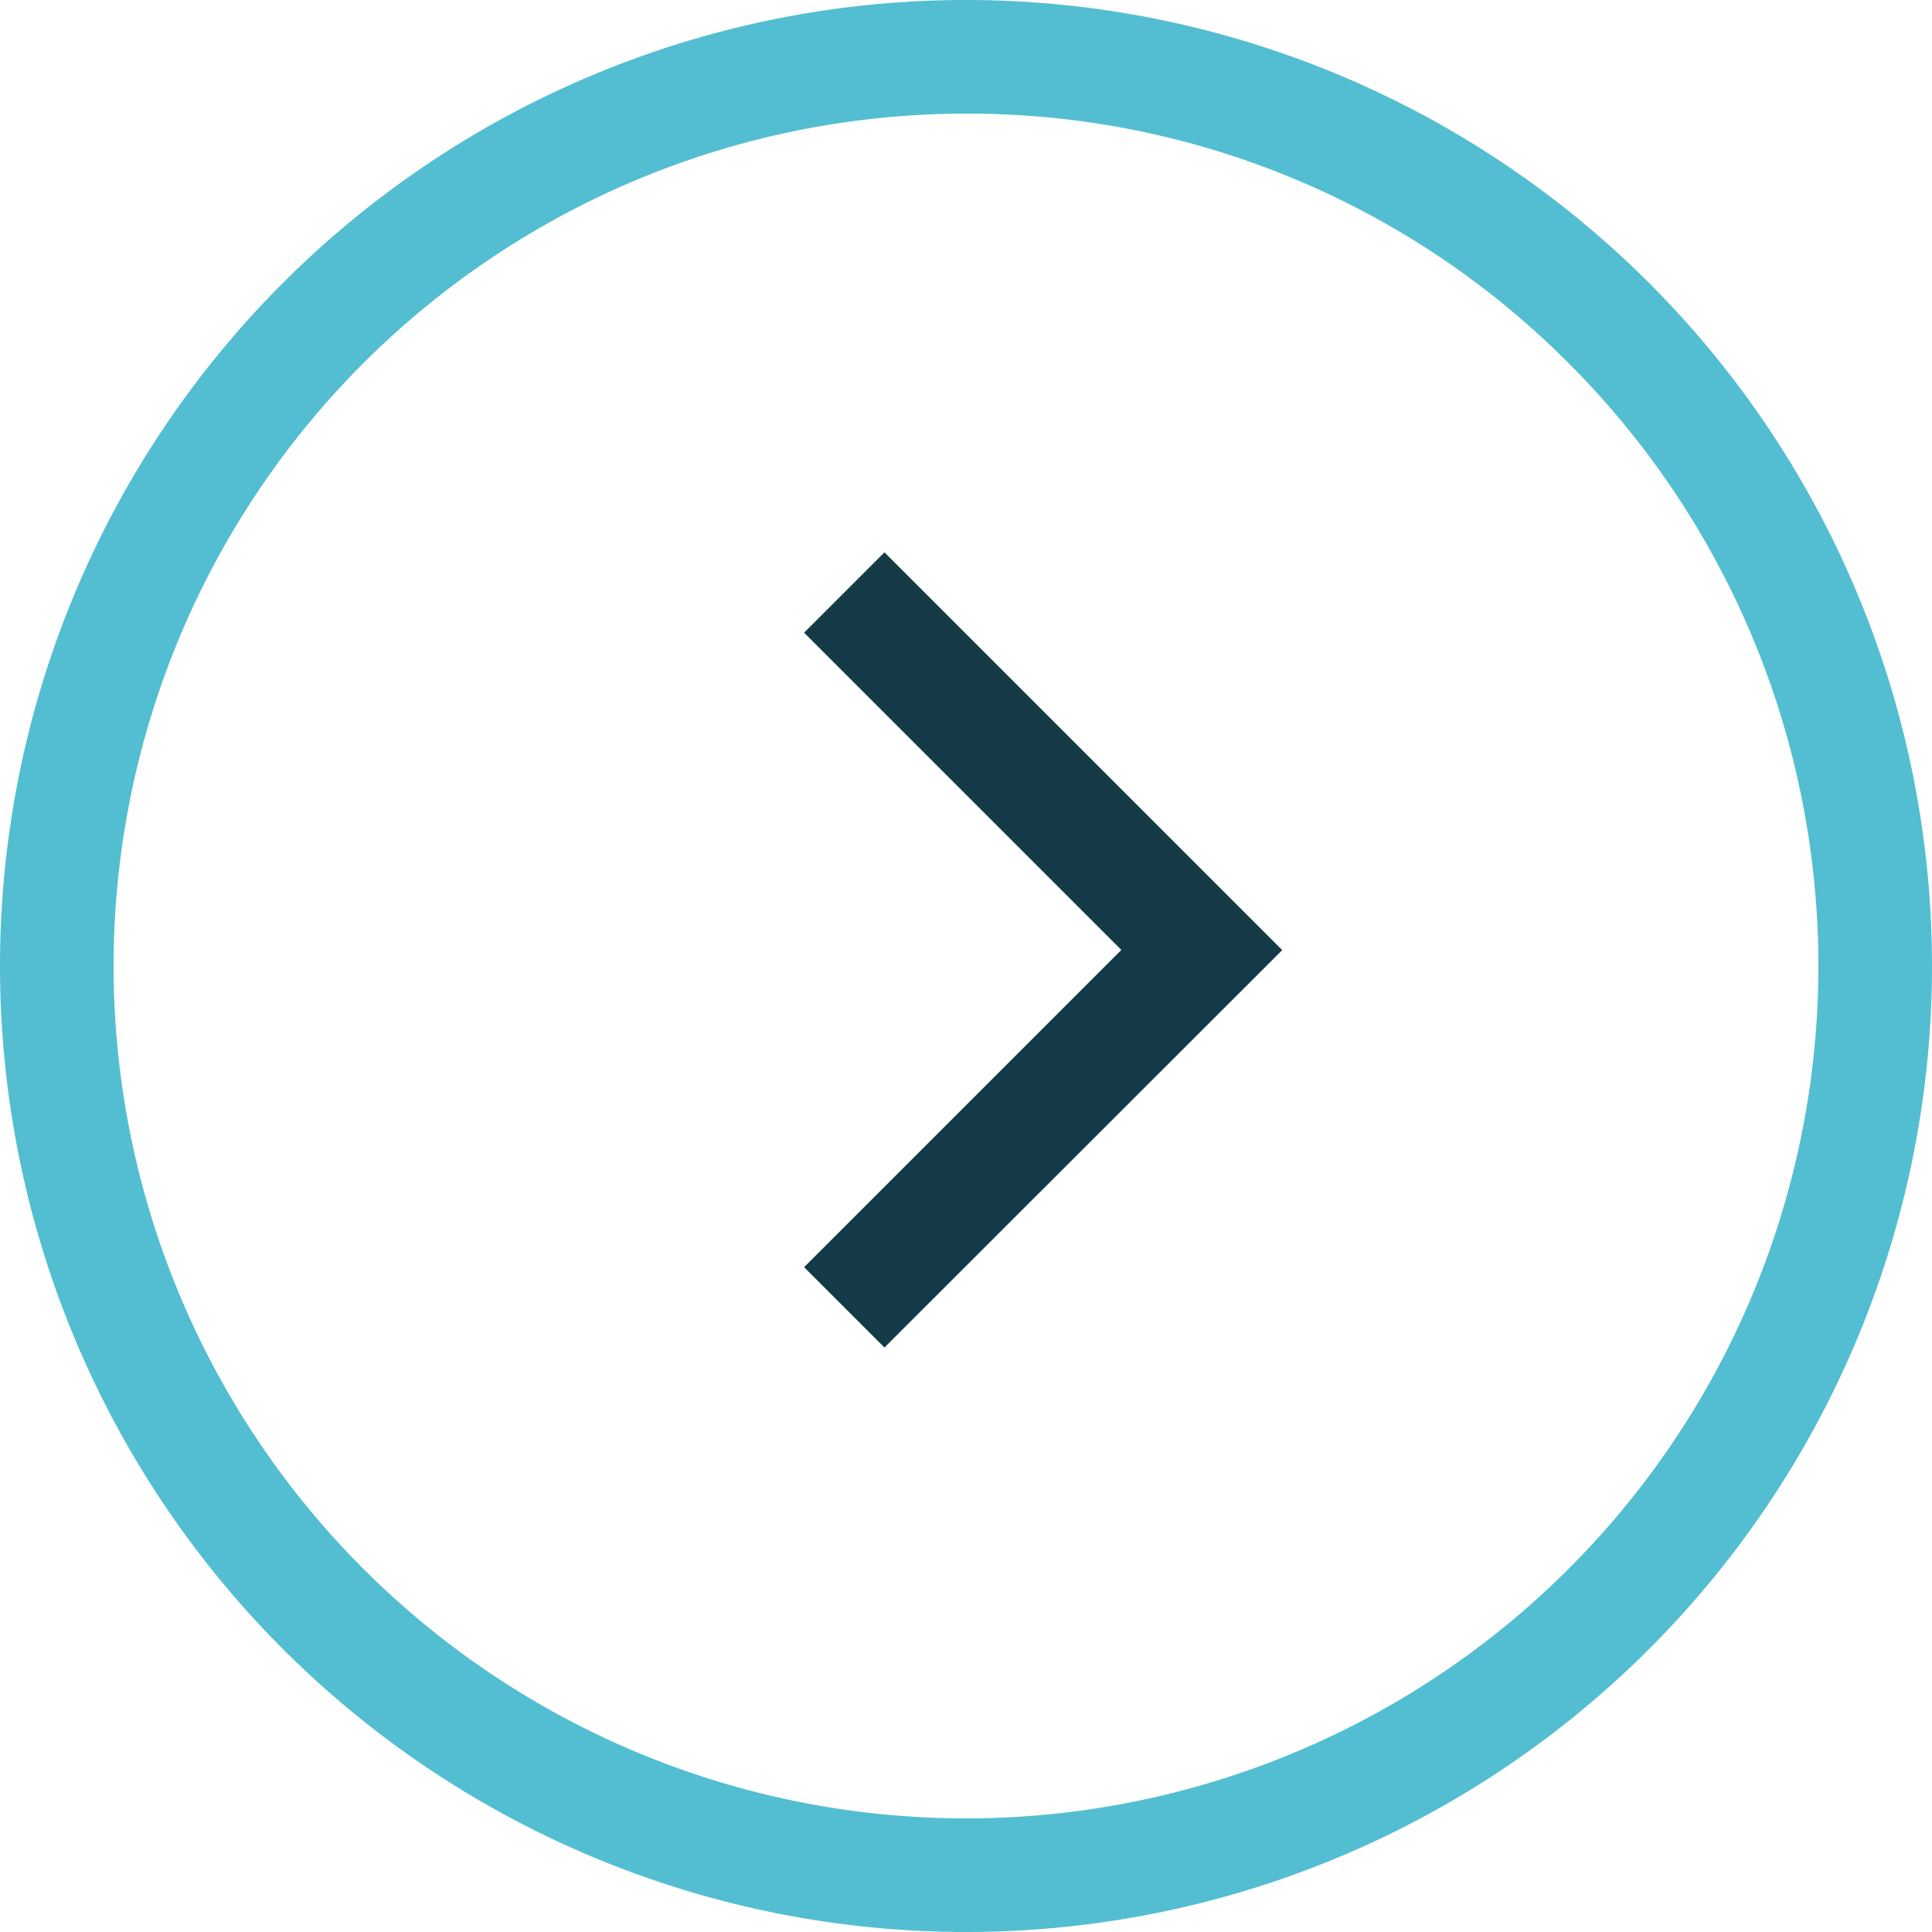 <svg xmlns="http://www.w3.org/2000/svg" width="34" height="34" viewBox="0 0 34 34"><path d="M17,2A15,15,0,0,0,6.393,27.607,15,15,0,1,0,27.607,6.393,14.9,14.9,0,0,0,17,2m0-2A17,17,0,1,1,0,17,17,17,0,0,1,17,0Z" fill="#53bed1"/><path d="M-108.44-6161.286l-1.414-1.414,5.583-5.583-5.583-5.583,1.414-1.414,7,7Z" transform="translate(124.005 6185)" fill="#143a47"/></svg>